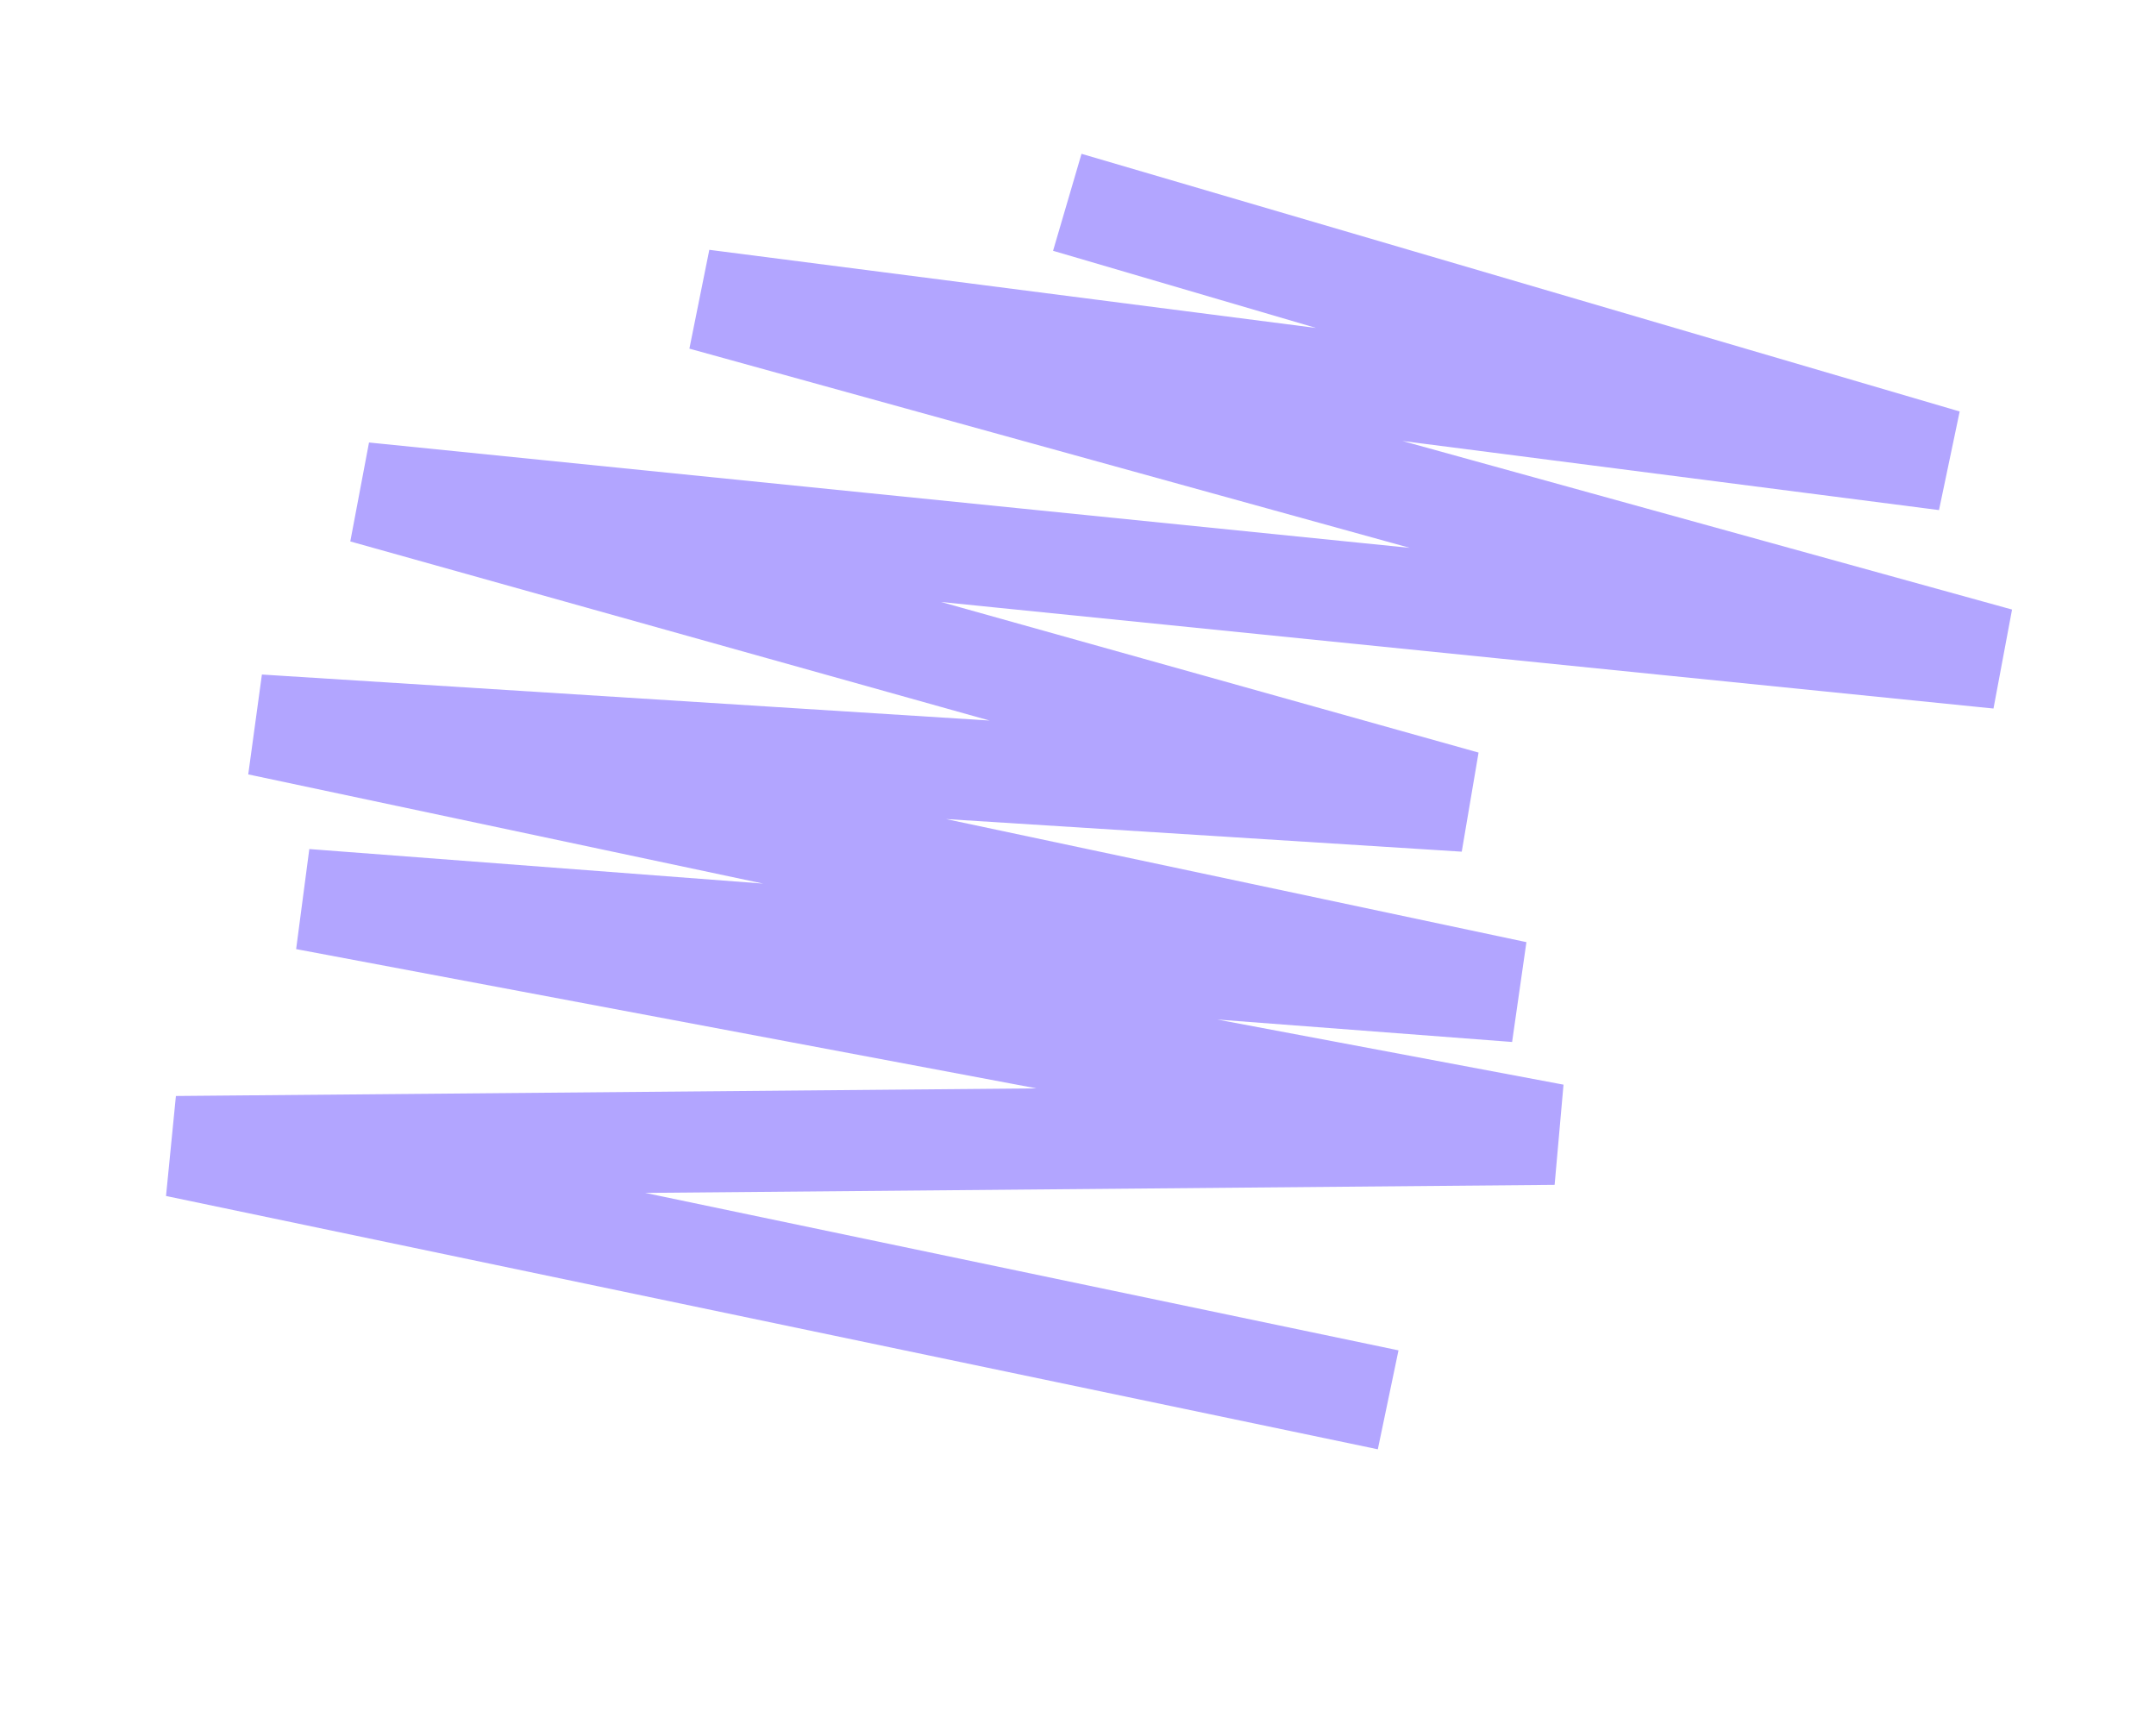 <svg width="64" height="51" viewBox="0 0 64 51" fill="none" xmlns="http://www.w3.org/2000/svg">
<path d="M31.682 6.005L57.75 13.653L20.864 8.903L59.327 19.539L10.803 14.627L43.486 23.783L7.68 21.519L45 29.433L9.068 26.698L46.135 33.67L5.235 34.032L41.207 41.551" stroke="#B2A5FF" stroke-width="3"/>
</svg>
